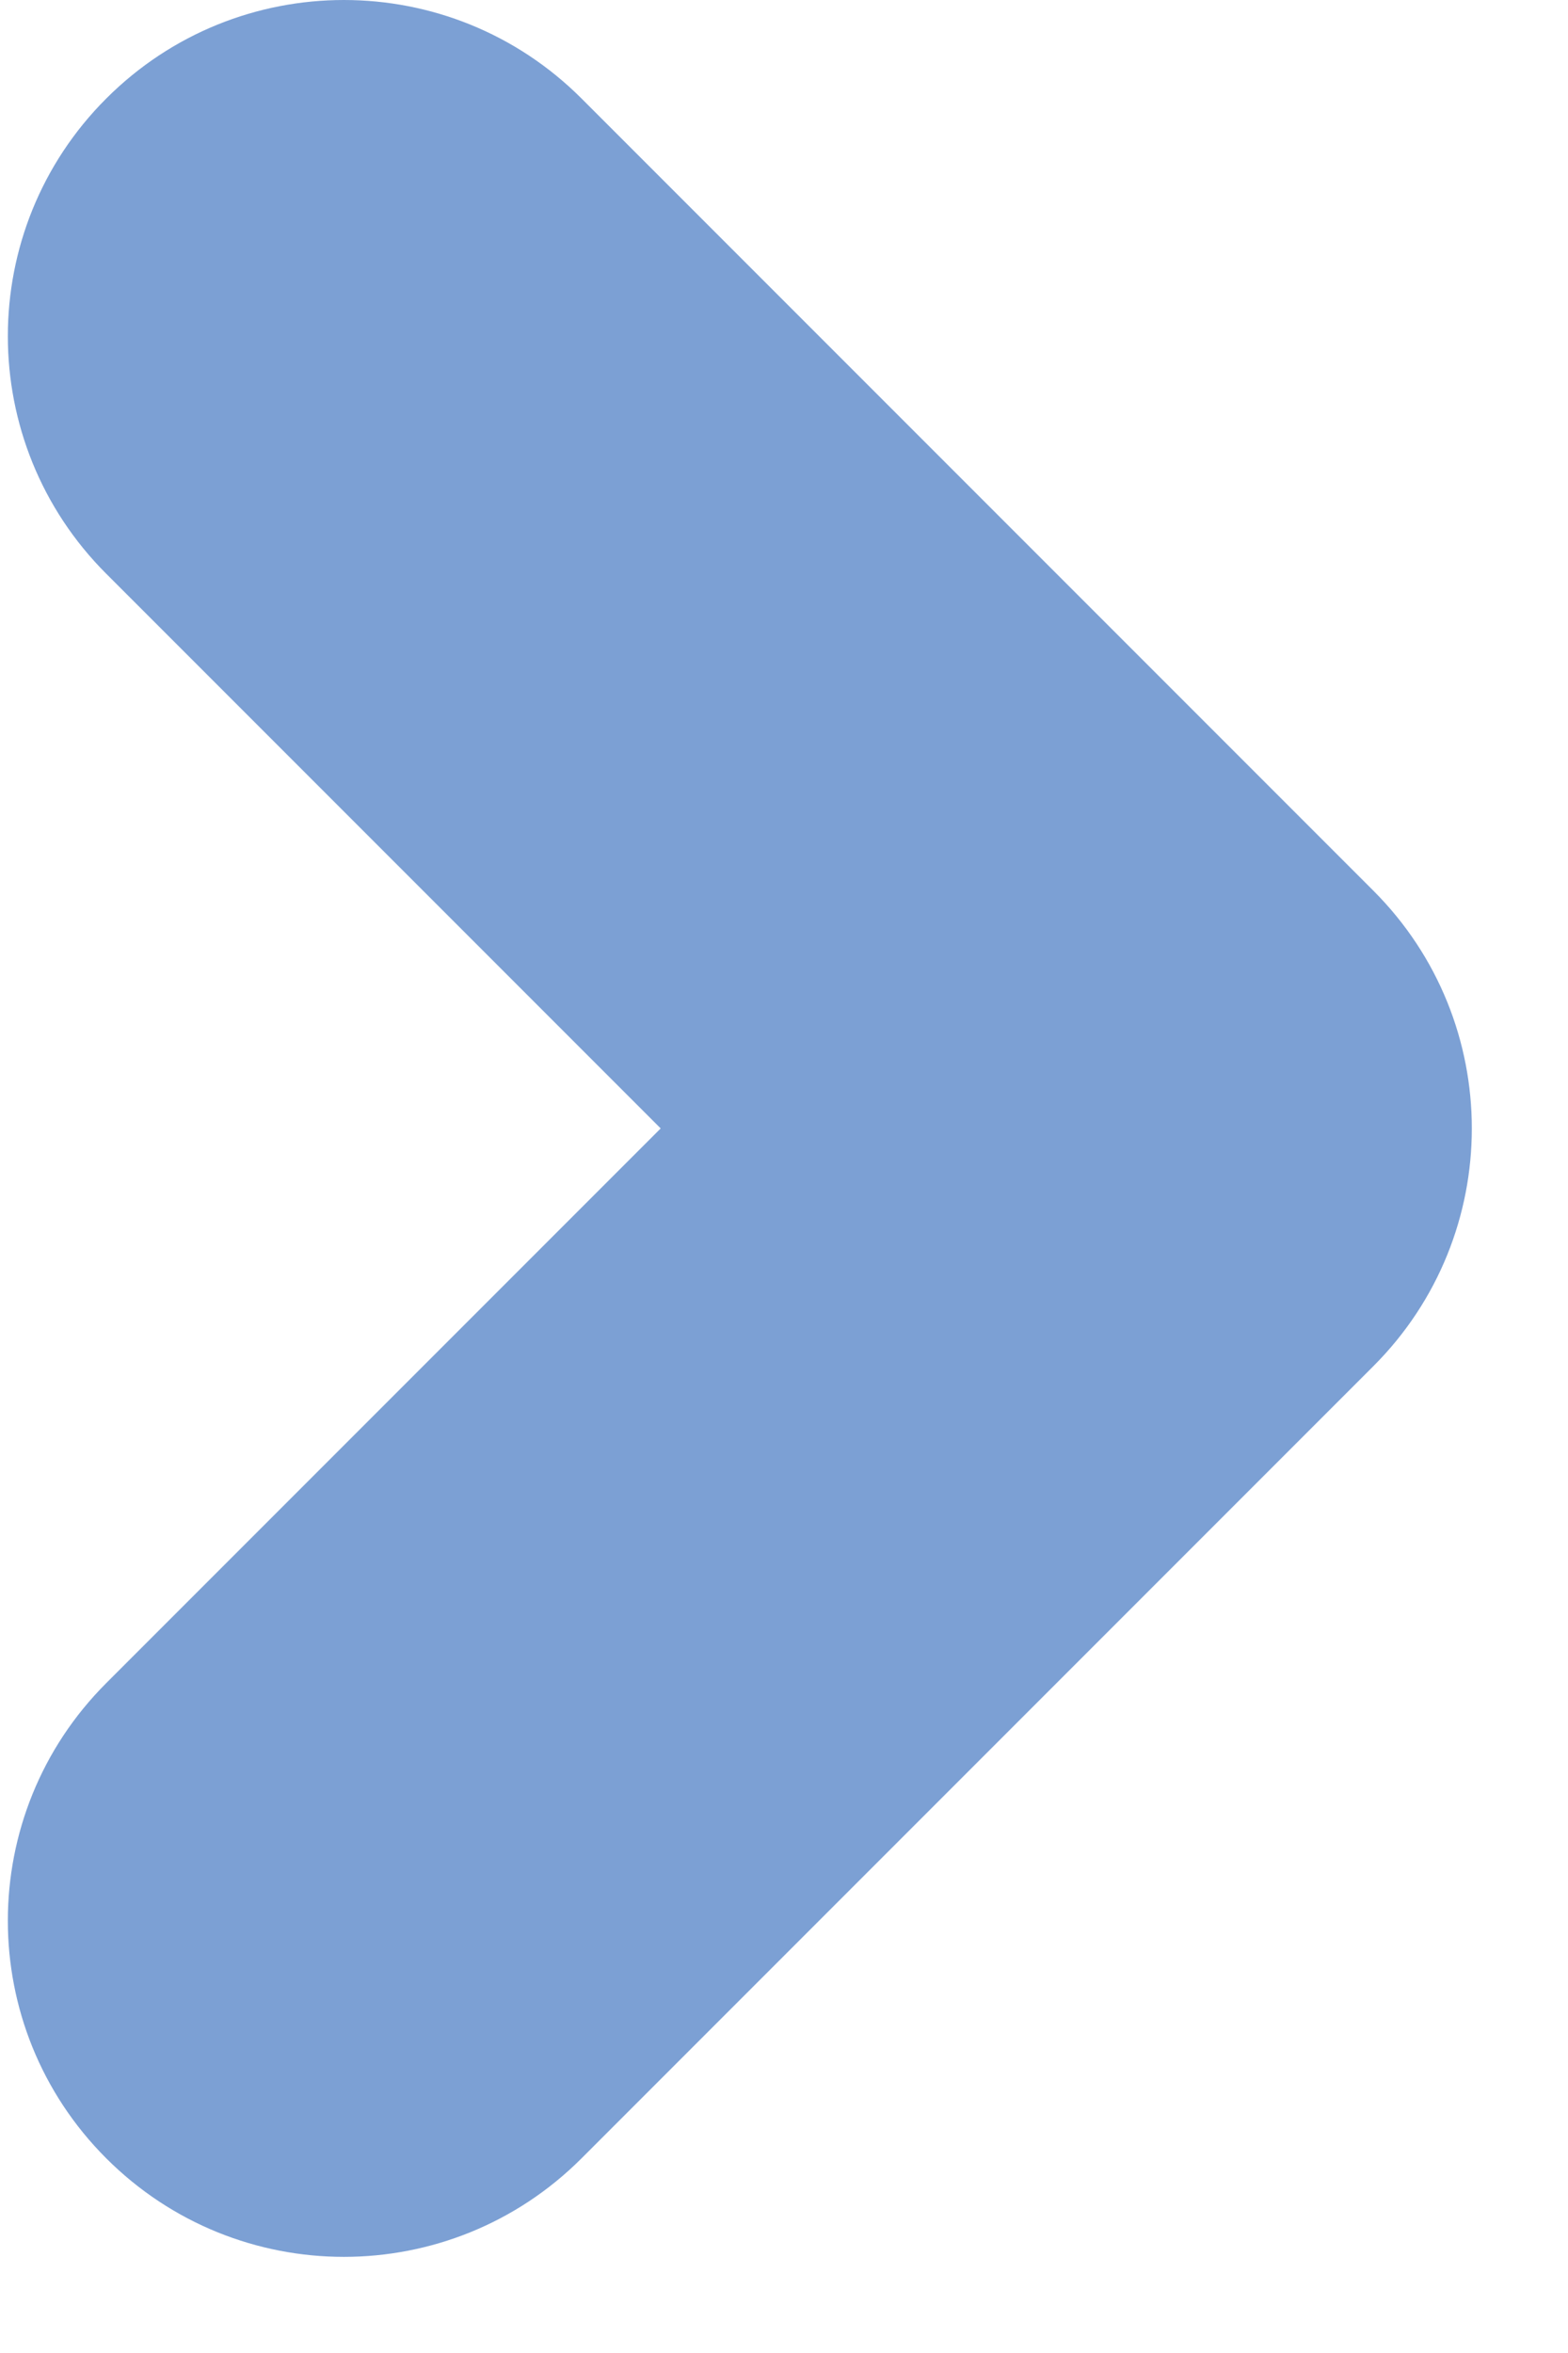 <svg xmlns="http://www.w3.org/2000/svg" width="14" height="21" viewBox="0 0 14 21" fill="none"><path fill-rule="evenodd" clip-rule="evenodd" d="M0.949 19.263C-0.223 18.092 -0.223 16.192 0.949 15.021L5.899 10.071L0.949 5.121C-0.223 3.95 -0.223 2.05 0.949 0.879C2.121 -0.293 4.02 -0.293 5.192 0.879L12.263 7.95C13.434 9.121 13.434 11.021 12.263 12.192L5.192 19.263C4.02 20.435 2.121 20.435 0.949 19.263Z" fill="#7CA0D4"></path></svg>